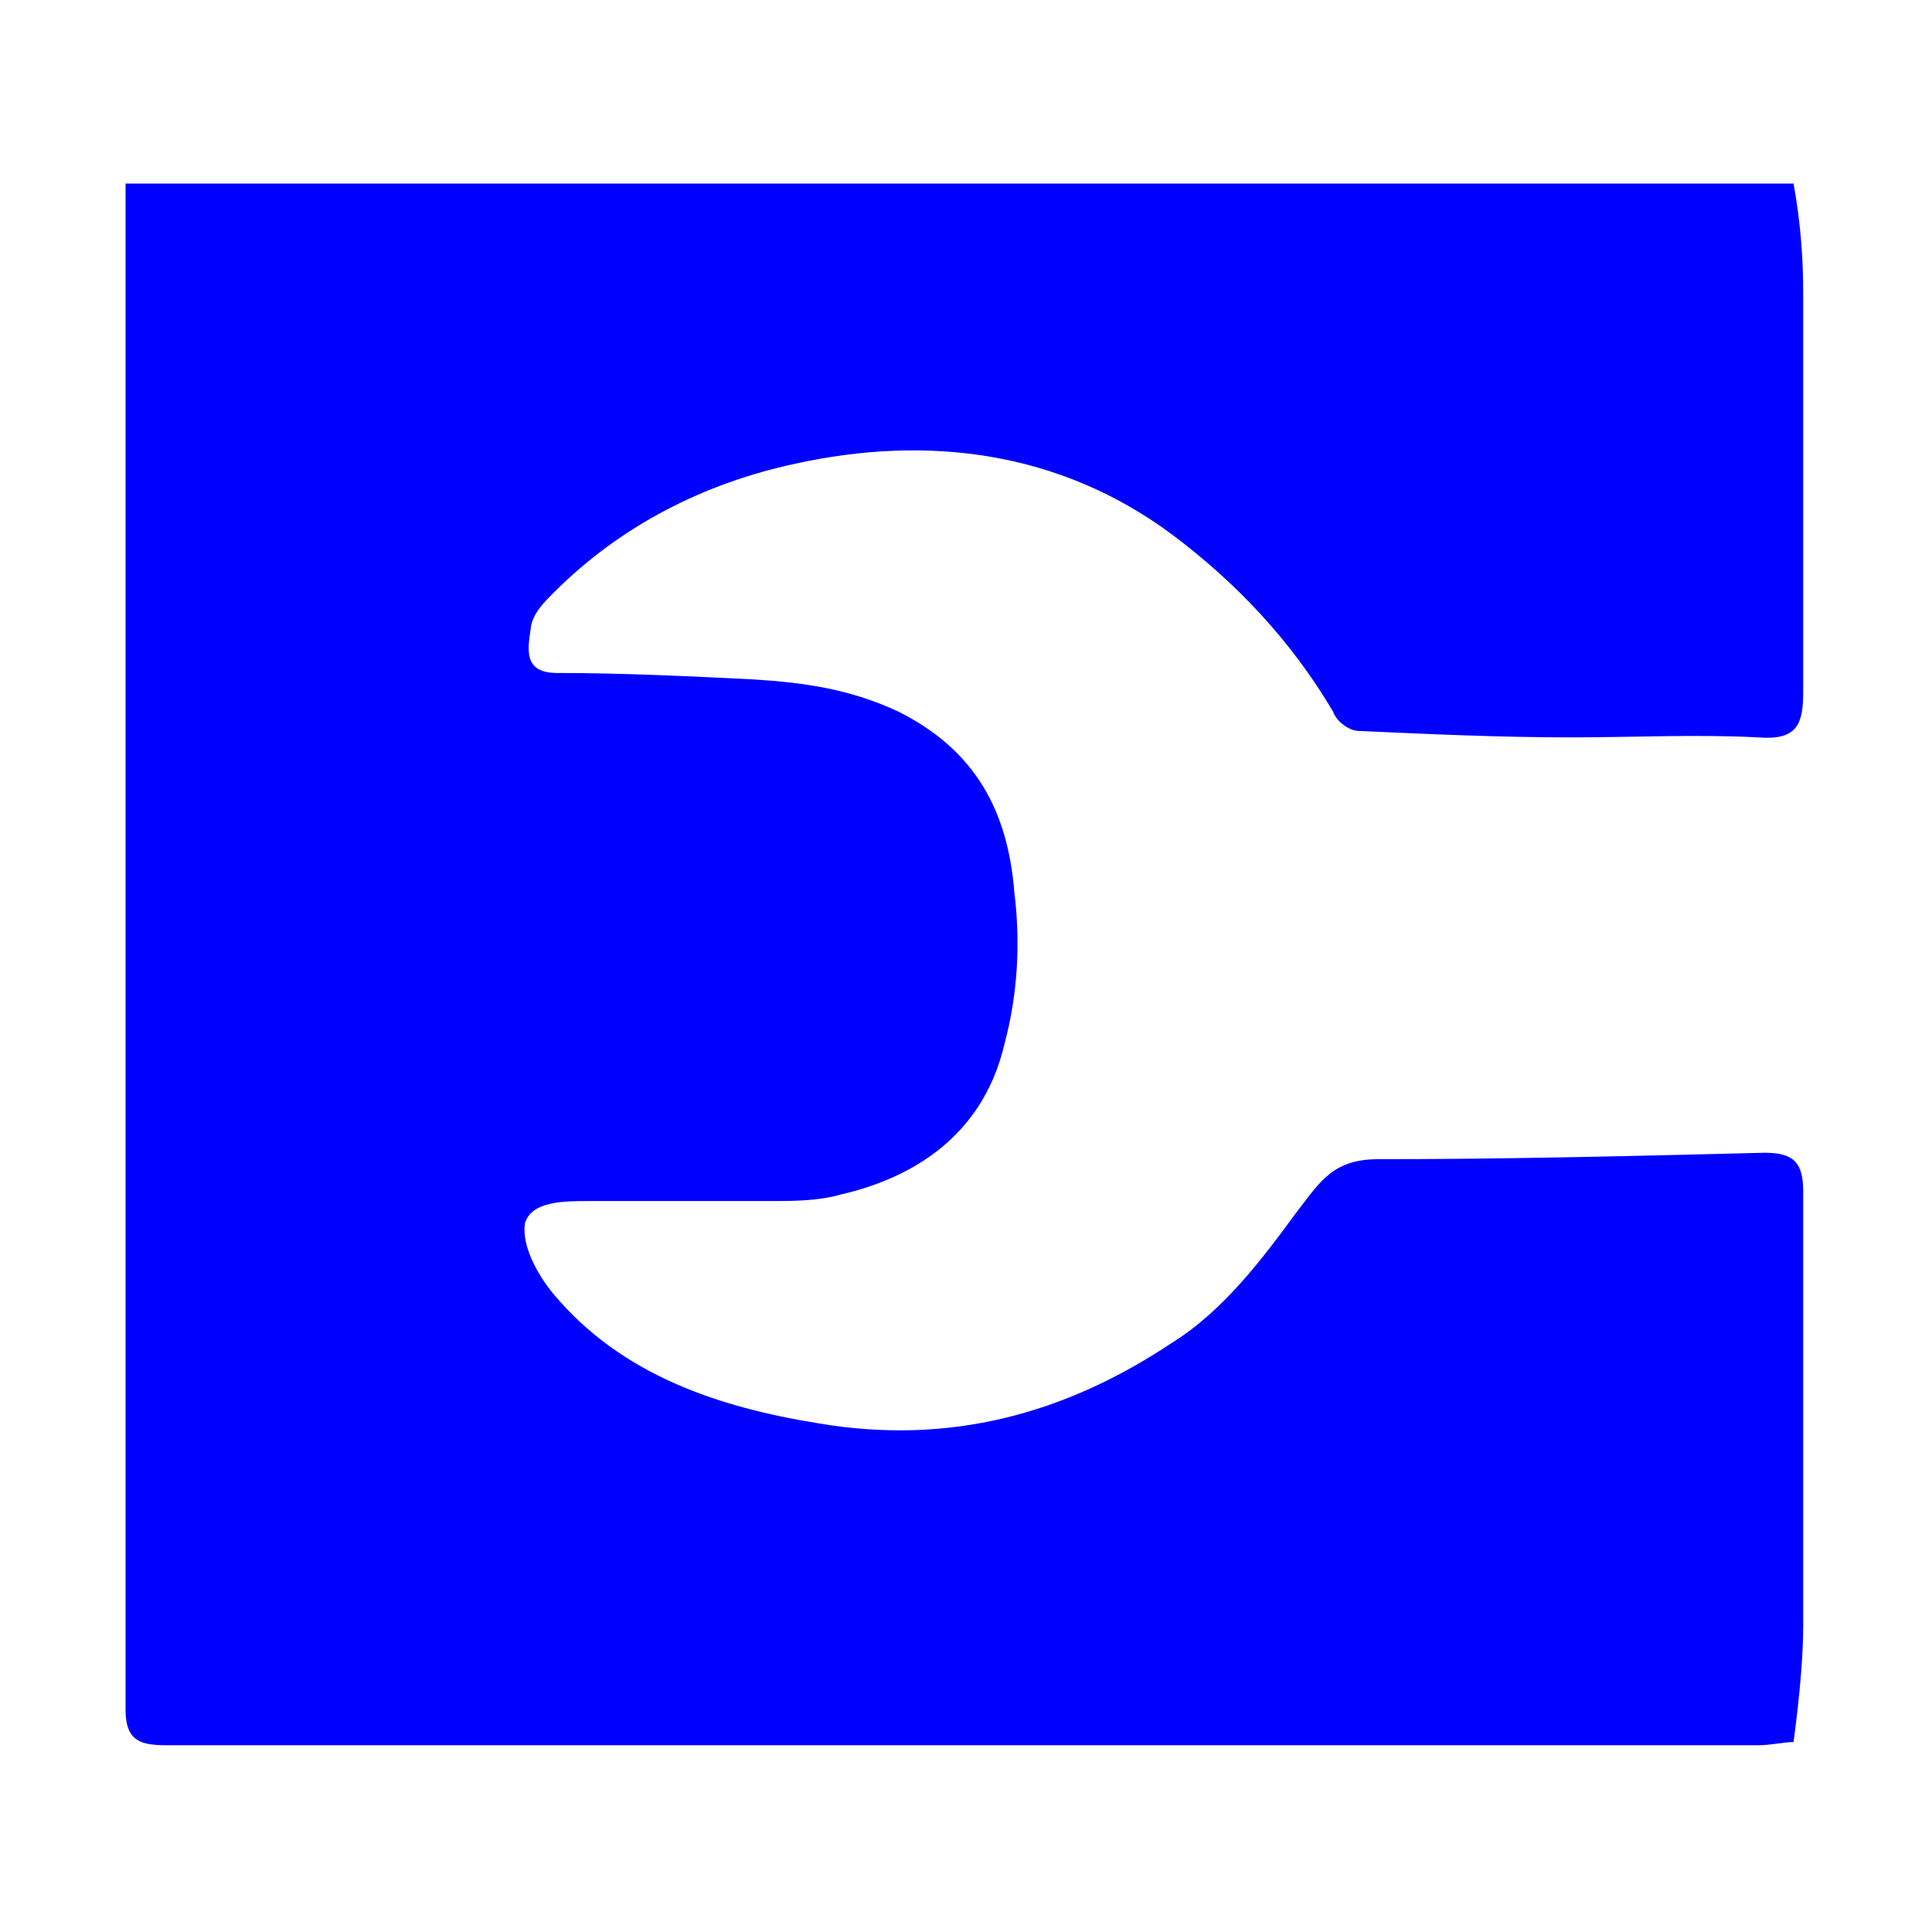 <svg xmlns="http://www.w3.org/2000/svg" xmlns:xlink="http://www.w3.org/1999/xlink" id="Layer_1" x="0px" y="0px" viewBox="0 0 60 60" style="enable-background:new 0 0 60 60;" xml:space="preserve"><style type="text/css">	.st0{fill:#0000FE;}</style><path class="st0" d="M55.7,54.1c-0.3,0-0.7,0.1-1.1,0.1c-16.5,0-33,0-49.4,0c-0.8,0-1.3-0.1-1.3-1.1c0-15.6,0-31.1,0-46.7 c0-0.2,0-0.4,0-0.7c17.3,0,34.5,0,51.8,0C55.9,6.8,56,7.9,56,9.1c0,4.1,0,8.3,0,12.4c0,1-0.2,1.5-1.4,1.4c-1.9-0.1-3.9,0-5.8,0 c-2.2,0-4.4-0.1-6.6-0.2c-0.3,0-0.7-0.3-0.8-0.6c-1.3-2.2-3-4-5-5.5c-3.5-2.6-7.6-3.1-11.7-2.2c-2.8,0.6-5.4,1.9-7.5,4 c-0.3,0.3-0.6,0.6-0.7,1c-0.1,0.7-0.3,1.5,0.8,1.5c2,0,4.1,0.1,6.1,0.2c1.6,0.1,3,0.3,4.5,1c2.4,1.2,3.4,3.1,3.6,5.6 c0.2,1.6,0.1,3.2-0.3,4.7c-0.6,2.6-2.5,4.1-5.1,4.7c-0.7,0.2-1.5,0.2-2.2,0.2c-1.8,0-3.7,0-5.6,0c-0.8,0-1.8,0-2,0.7 c-0.1,0.7,0.4,1.6,0.9,2.2c2.1,2.5,5.1,3.5,8.2,4c4.1,0.7,7.7-0.3,11-2.5c1.6-1,2.8-2.6,3.9-4.1c0.7-0.9,1.1-1.6,2.5-1.6 c4,0,8-0.1,12-0.2c0.9,0,1.2,0.3,1.2,1.2c0,4.5,0,9,0,13.5C56,51.4,55.9,52.6,55.7,54.1z"></path></svg>